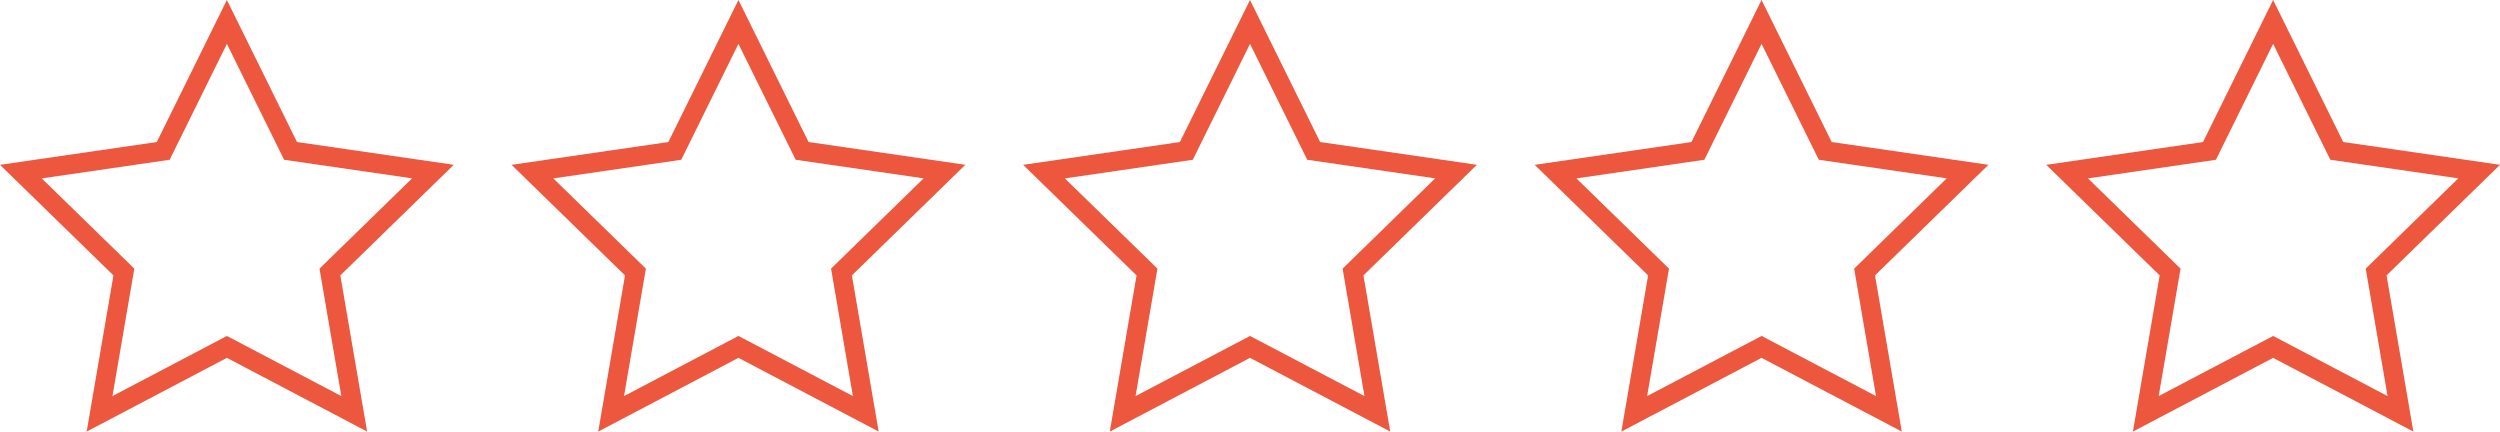 <svg xmlns="http://www.w3.org/2000/svg" width="278.541" height="48.085" viewBox="0 0 278.541 48.085">
  <g id="star_outline" transform="translate(-19839.725 -13259.91)">
    <path id="star_outline-2" data-name="star_outline" d="M144.586,29.931,134.27,19.875,148.526,17.8,154.9,4.887,161.277,17.8l14.256,2.071-10.316,10.06,2.435,14.2-12.751-6.7-12.751,6.7ZM154.9,0l-7.812,15.827-17.466,2.538,12.639,12.32-2.983,17.4L154.9,39.869l15.623,8.213-2.984-17.4,12.639-12.32-17.466-2.538Z" transform="translate(19767.1 13259.91)" fill="#ec573d"/>
    <path id="star_outline-3" data-name="star_outline" d="M144.586,29.931,134.27,19.875,148.526,17.8,154.9,4.887,161.277,17.8l14.256,2.071-10.316,10.06,2.435,14.2-12.751-6.7-12.751,6.7ZM154.9,0l-7.812,15.827-17.466,2.538,12.639,12.32-2.983,17.4L154.9,39.869l15.623,8.213-2.984-17.4,12.639-12.32-17.466-2.538Z" transform="translate(19710.104 13259.91)" fill="#ec573d"/>
    <path id="star_outline-4" data-name="star_outline" d="M144.586,29.931,134.27,19.875,148.526,17.8,154.9,4.887,161.277,17.8l14.256,2.071-10.316,10.06,2.435,14.2-12.751-6.7-12.751,6.7ZM154.9,0l-7.812,15.827-17.466,2.538,12.639,12.32-2.983,17.4L154.9,39.869l15.623,8.213-2.984-17.4,12.639-12.32-17.466-2.538Z" transform="translate(19824.096 13259.91)" fill="#ec573d"/>
    <path id="star_outline-5" data-name="star_outline" d="M144.586,29.931,134.27,19.875,148.526,17.8,154.9,4.887,161.277,17.8l14.256,2.071-10.316,10.06,2.435,14.2-12.751-6.7-12.751,6.7ZM154.9,0l-7.812,15.827-17.466,2.538,12.639,12.32-2.983,17.4L154.9,39.869l15.623,8.213-2.984-17.4,12.639-12.32-17.466-2.538Z" transform="translate(19881.092 13259.91)" fill="#ec573d"/>
    <path id="star_outline-6" data-name="star_outline" d="M144.586,29.931,134.27,19.875,148.526,17.8,154.9,4.887,161.277,17.8l14.256,2.071-10.316,10.06,2.435,14.2-12.751-6.7-12.751,6.7ZM154.9,0l-7.812,15.827-17.466,2.538,12.639,12.32-2.983,17.4L154.9,39.869l15.623,8.213-2.984-17.4,12.639-12.32-17.466-2.538Z" transform="translate(19938.088 13259.91)" fill="#ec573d"/>
  </g>
</svg>
